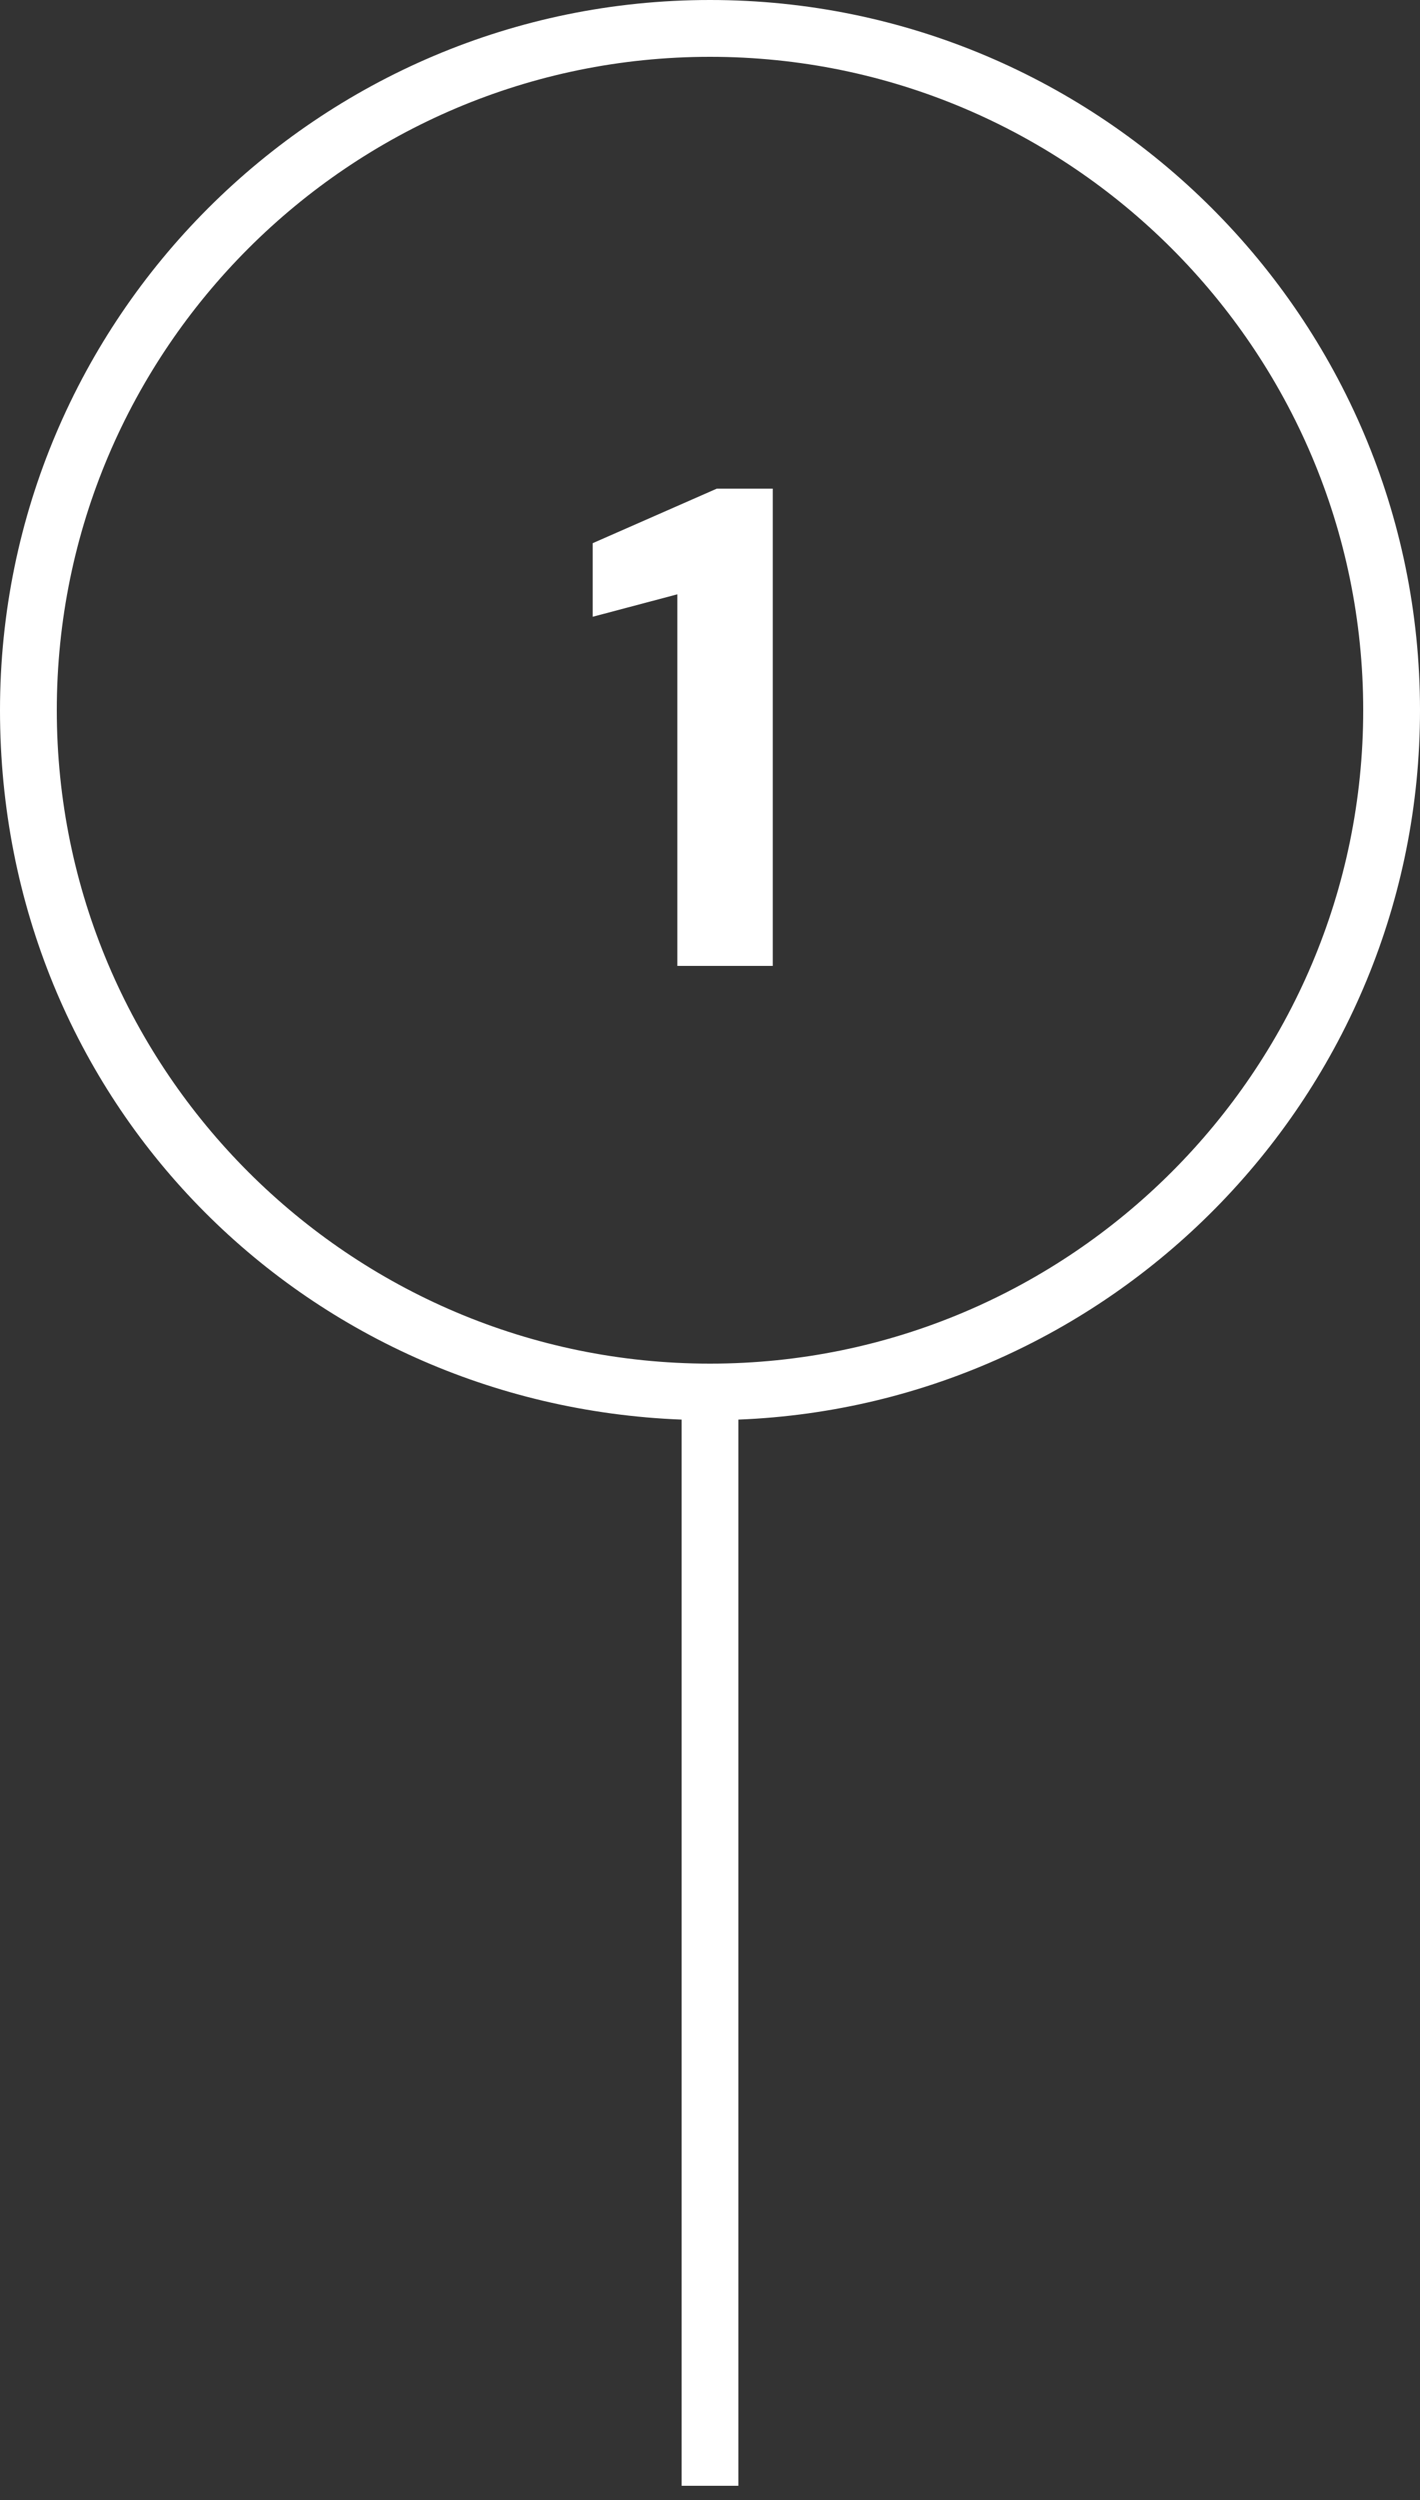 <?xml version="1.0" encoding="UTF-8"?> <svg xmlns="http://www.w3.org/2000/svg" id="Layer_1" data-name="Layer 1" viewBox="0 0 50 88"><rect x="0" y="0" width="50" height="88" fill="#333333" stroke="none"/><defs><style> .cls-1 { fill: #fff; } </style></defs><polygon class="cls-1" points="20.87 19.12 20.87 21.71 23.85 20.92 23.85 34 27.21 34 27.21 17.2 25.24 17.2 20.87 19.12"></polygon><path class="cls-1" d="M50,25C50,11.21,38.79,0,25,0S0,11.21,0,25s10.68,24.45,24,24.97v37.53h2v-37.53c13.32-.53,24-11.52,24-24.97ZM25,48c-12.68,0-23-10.32-23-23S12.32,2,25,2s23,10.32,23,23-10.32,23-23,23Z"></path></svg> 